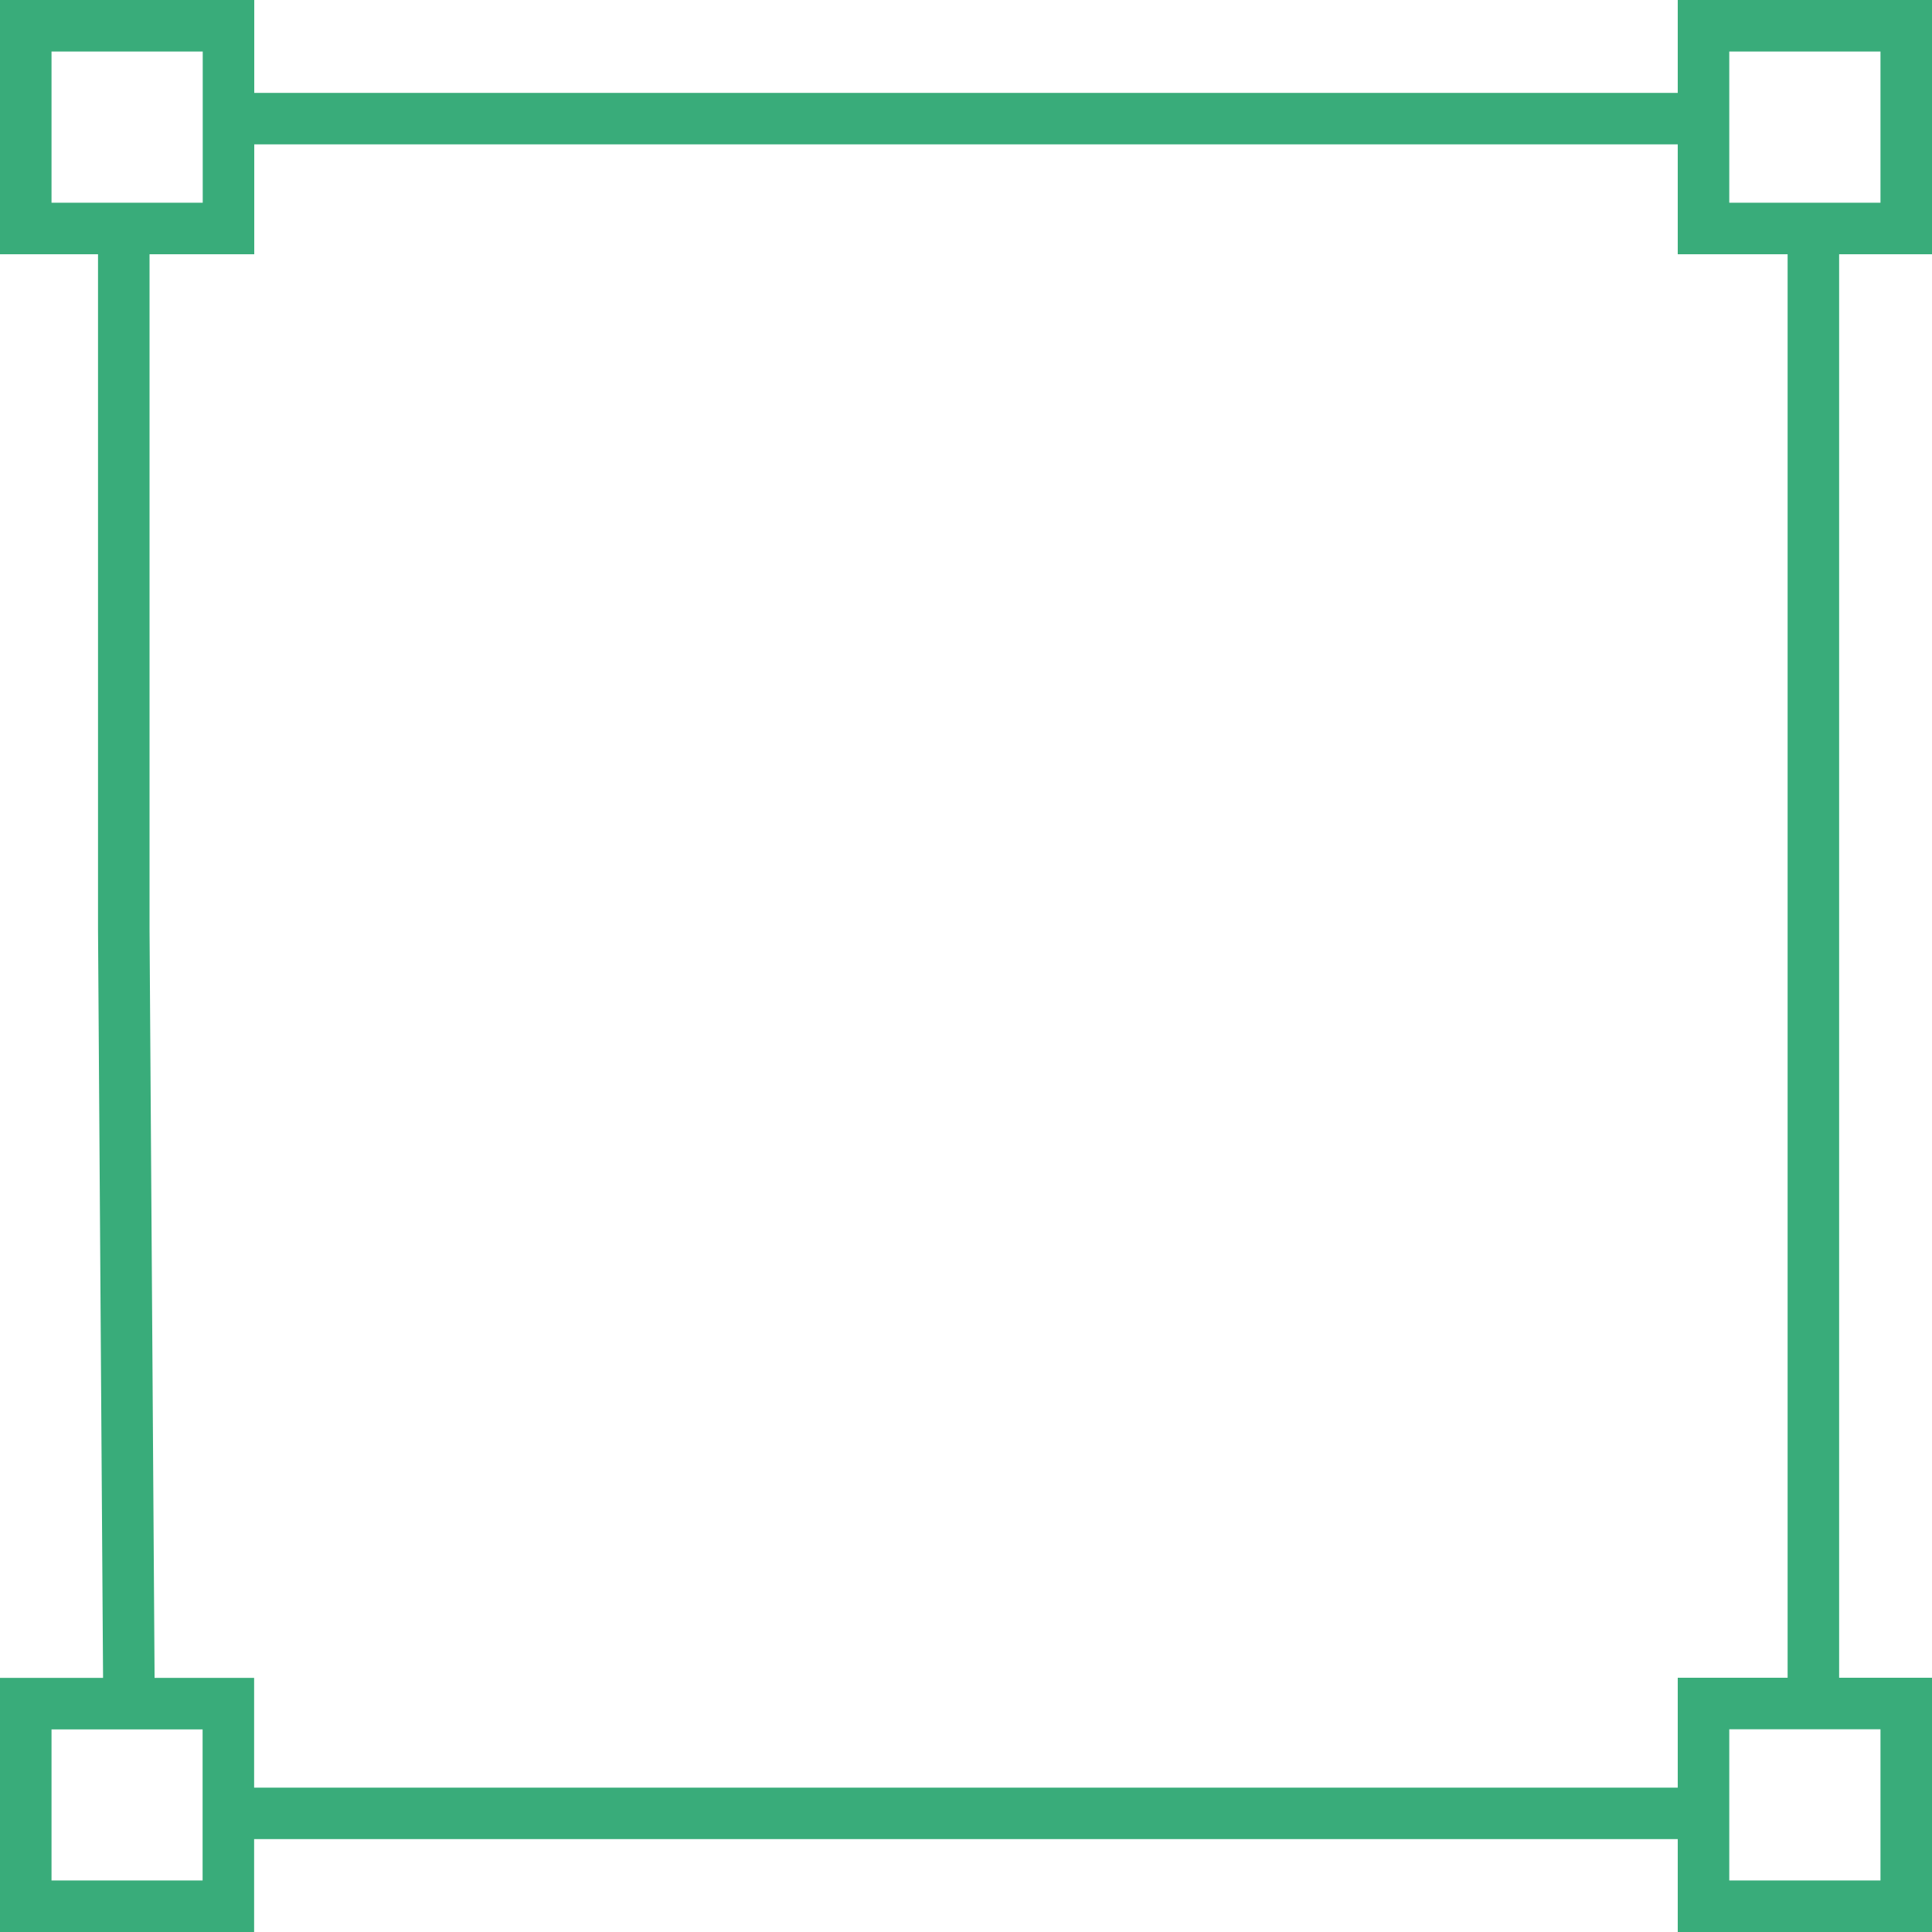 <svg width="15" height="15" viewBox="0 0 15 15" fill="none" xmlns="http://www.w3.org/2000/svg">
<path d="M0.961 1.949V7.211L1 13V13.25M13.213 0.921H1.834M14.079 13.25V1.77M13.196 14.079H1.756" stroke="#39AC7A" stroke-width="0.4"/>
<path d="M1.773 13.227V14.8H0.2V13.227H1.773Z" stroke="#39AC7A" stroke-width="0.4"/>
<rect x="0.2" y="0.2" width="1.574" height="1.574" stroke="#39AC7A" stroke-width="0.4"/>
<rect x="13.226" y="0.2" width="1.574" height="1.574" stroke="#39AC7A" stroke-width="0.4"/>
<rect x="13.226" y="13.226" width="1.574" height="1.574" stroke="#39AC7A" stroke-width="0.4"/>
</svg>
